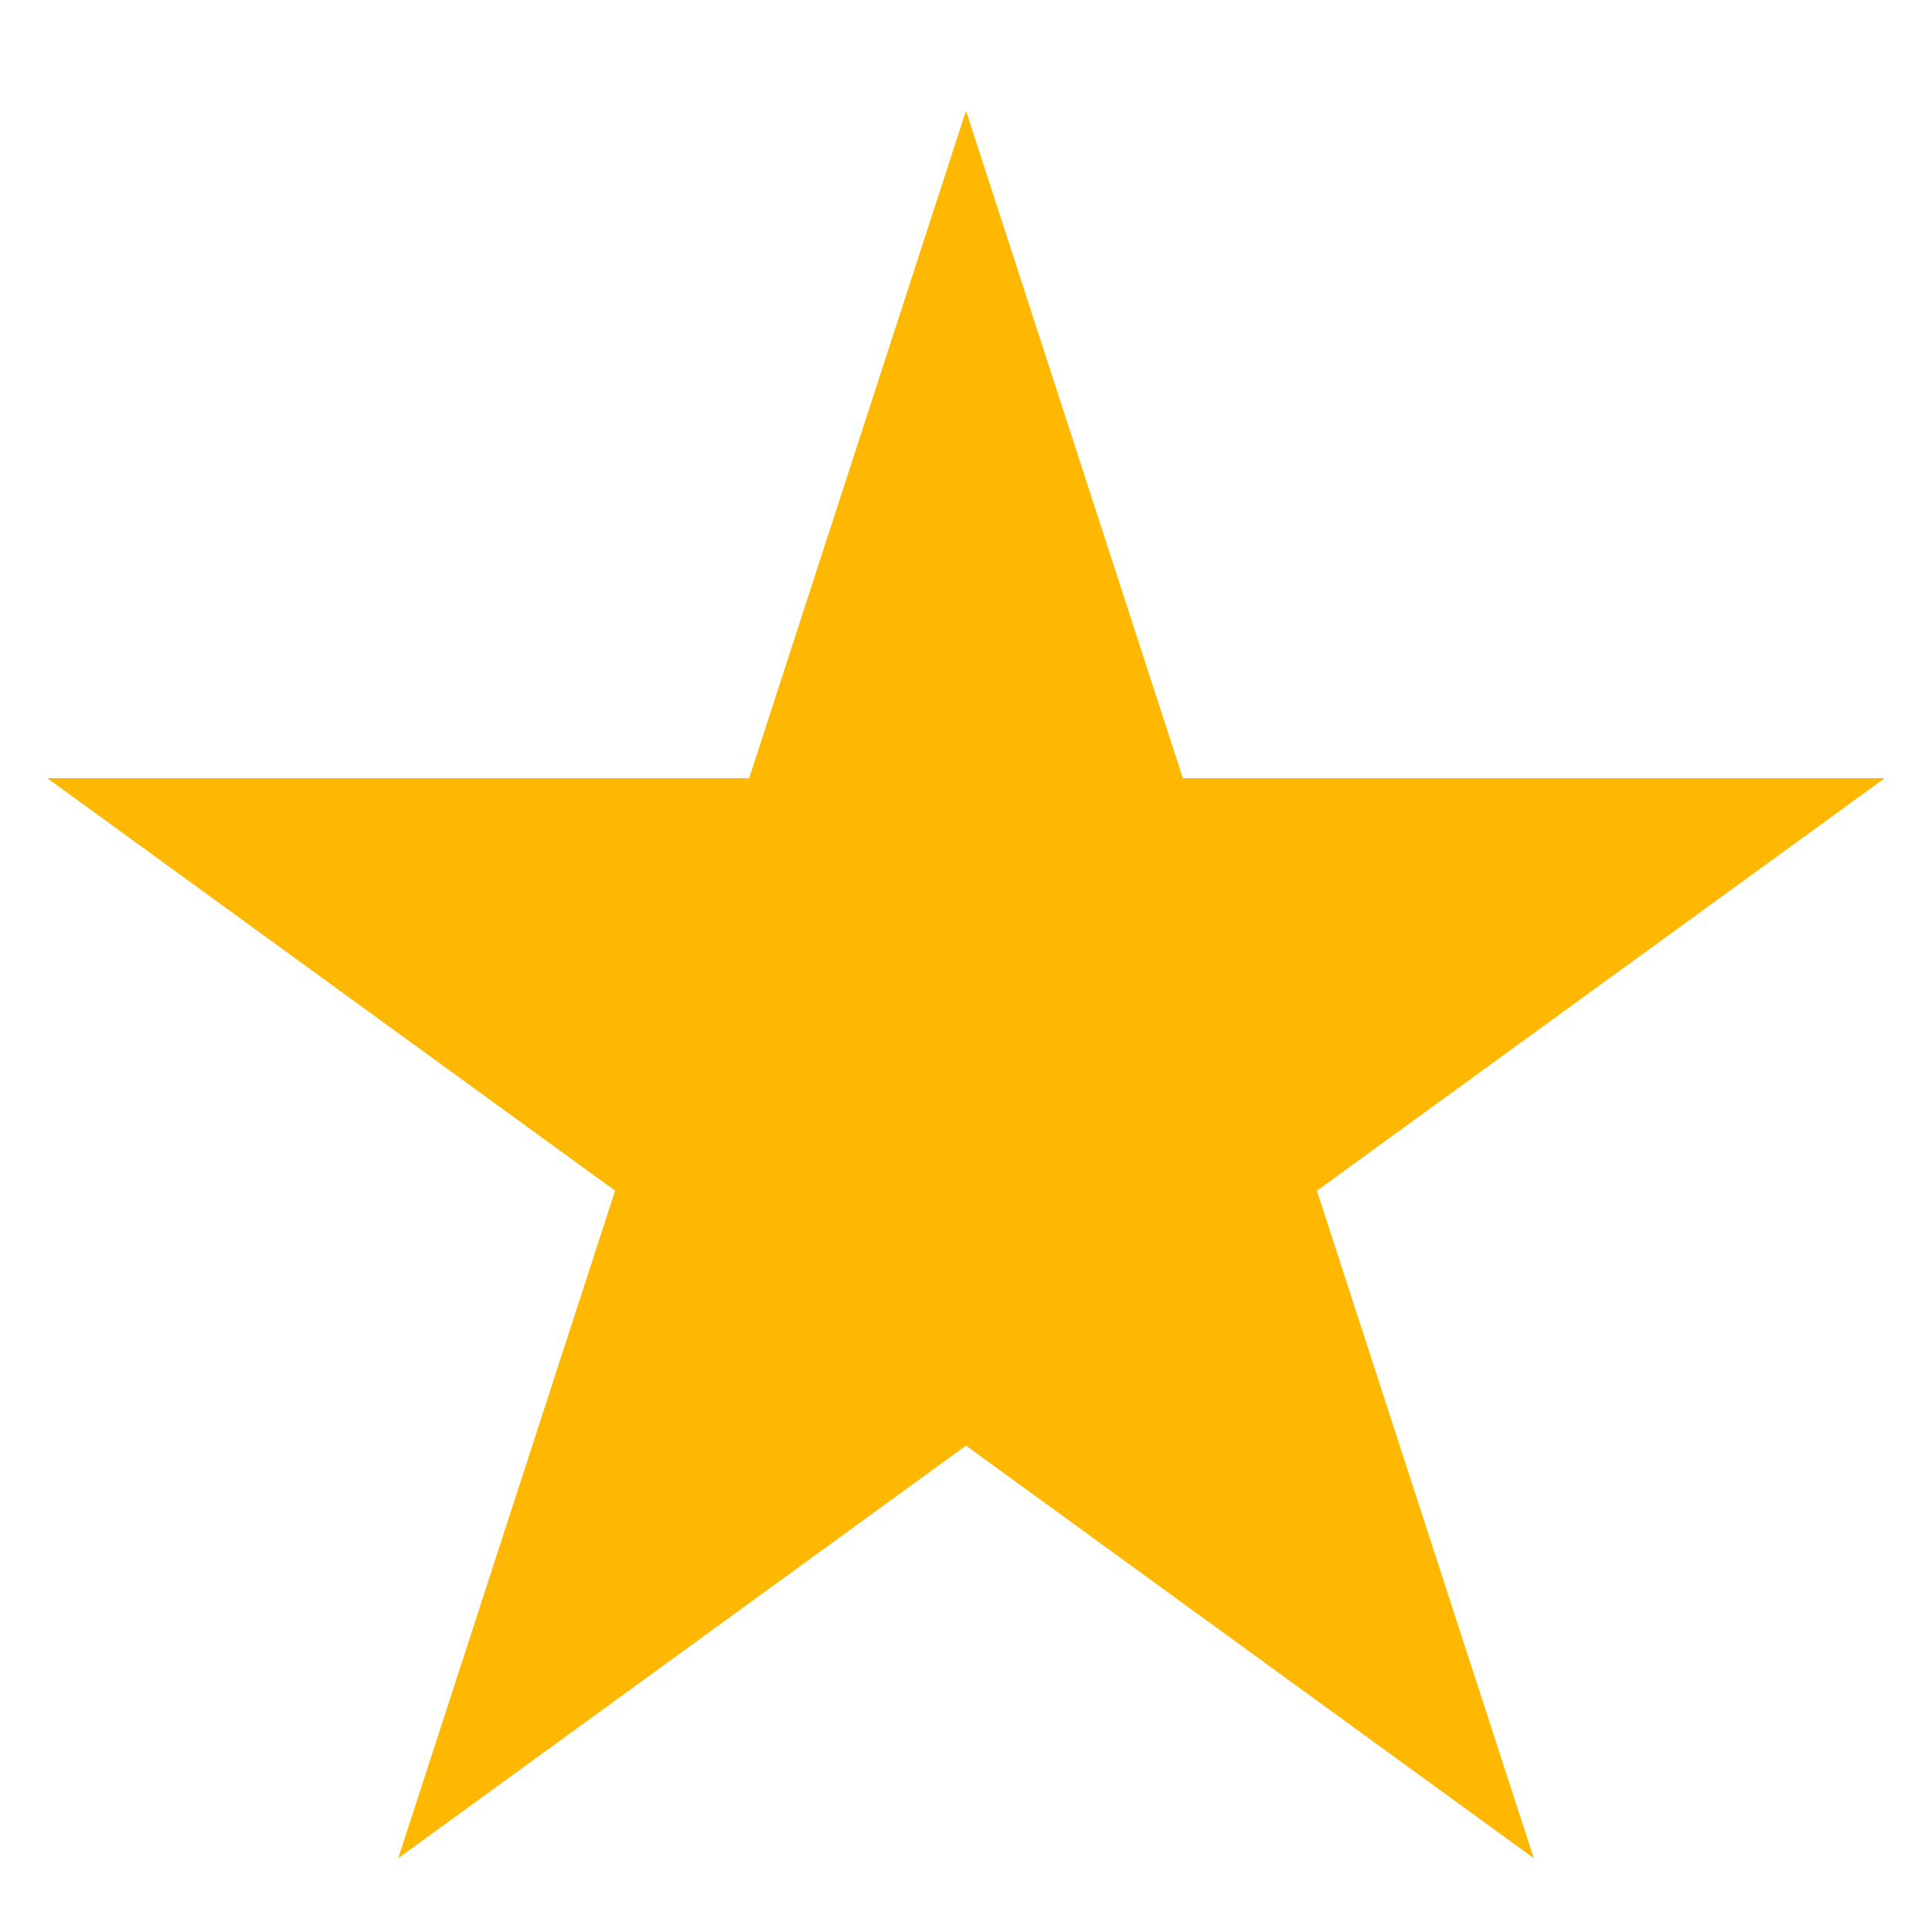 <svg width="16" height="16" viewBox="0 0 16 16" fill="none" xmlns="http://www.w3.org/2000/svg">
<path d="M8 0.917L9.796 6.445H15.608L10.906 9.861L12.702 15.389L8 11.972L3.298 15.389L5.094 9.861L0.392 6.445H6.204L8 0.917Z" fill="#FFB802"/>
</svg>
